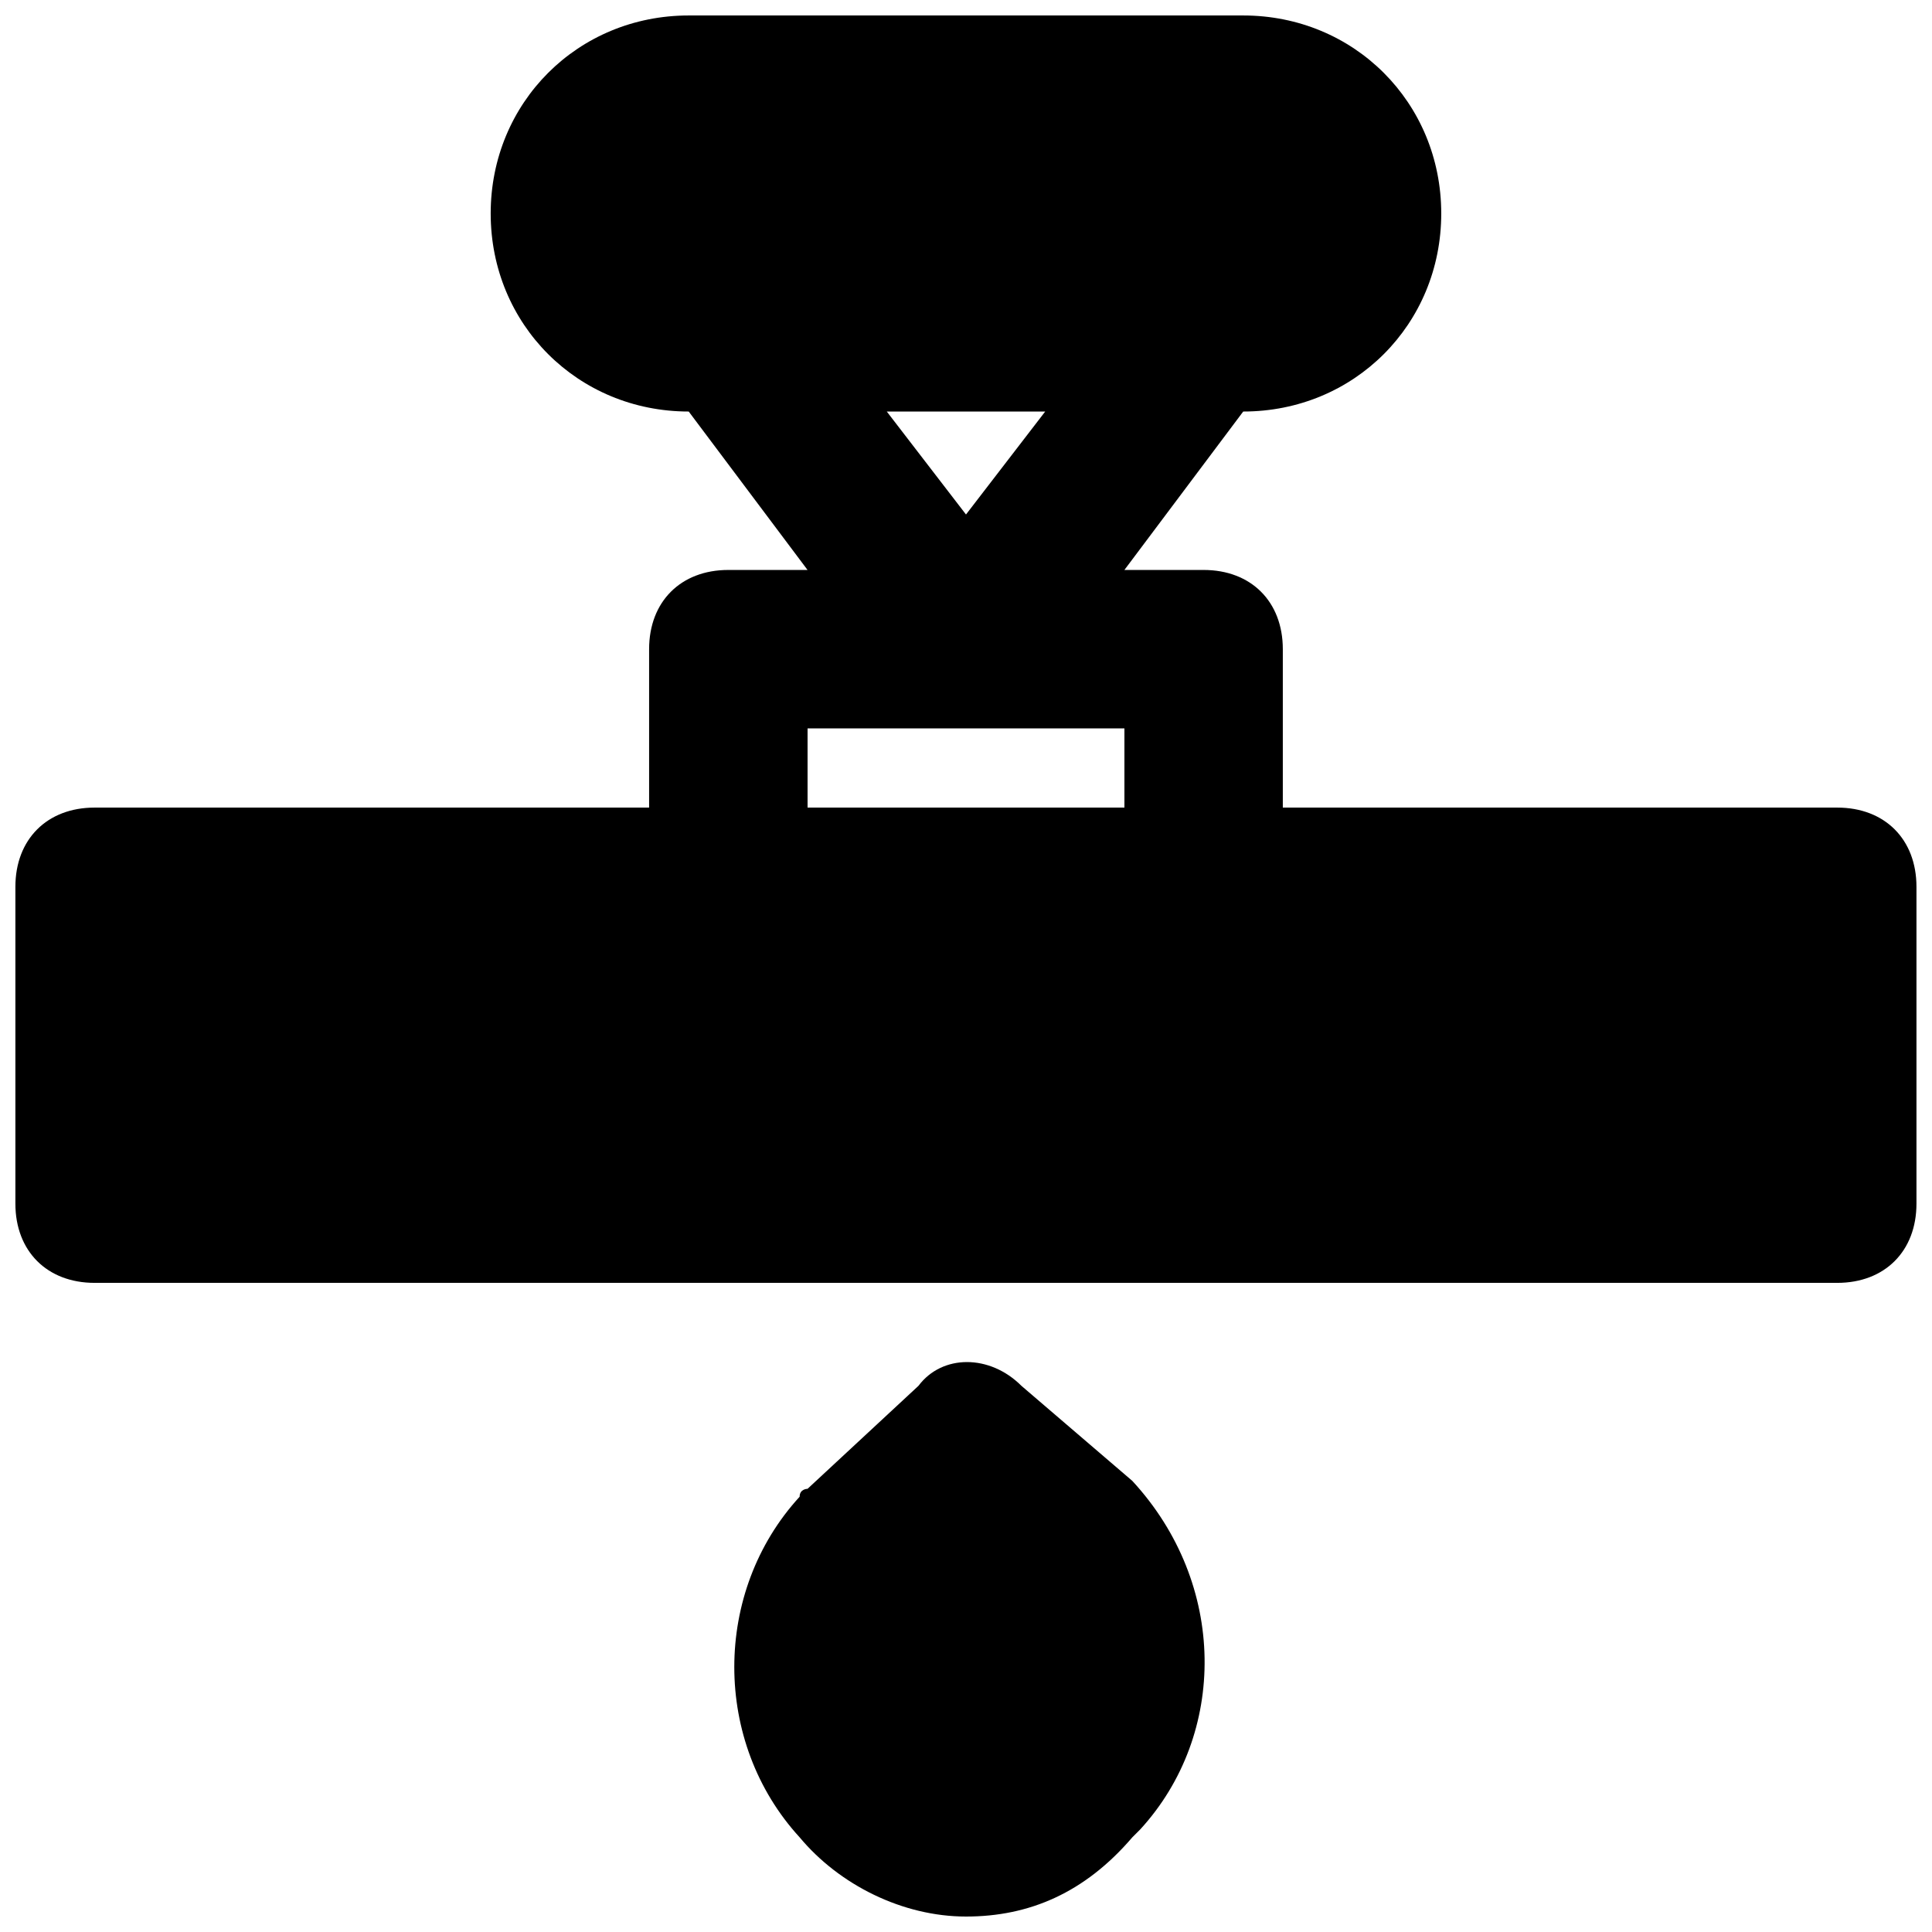 <?xml version="1.0" encoding="UTF-8"?>
<!-- Uploaded to: ICON Repo, www.svgrepo.com, Generator: ICON Repo Mixer Tools -->
<svg width="800px" height="800px" version="1.1" viewBox="144 144 512 512" xmlns="http://www.w3.org/2000/svg">
 <defs>
  <clipPath id="b">
   <path d="m338 504h126v147.9h-126z"/>
  </clipPath>
  <clipPath id="a">
   <path d="m148.09 148.09h503.81v335.91h-503.81z"/>
  </clipPath>
 </defs>
 <g>
  <g clip-path="url(#b)">
   <path d="m414.69 511.26c-8.398-8.398-20.992-8.398-27.289 0l-29.391 27.289s-2.098 0-2.098 2.098c-23.09 25.191-23.09 65.074 0 90.266 10.496 12.594 27.289 20.992 44.082 20.992 16.793 0 31.488-6.297 44.082-20.992l2.098-2.098c23.09-25.191 23.09-65.074-2.098-92.363z"/>
  </g>
  <g clip-path="url(#a)">
   <path d="m630.91 358.02h-146.95v-41.984c0-12.594-8.398-20.992-20.992-20.992h-20.992l31.488-41.984c29.391 0 52.48-23.094 52.48-52.48 0-29.391-23.09-52.48-52.477-52.48h-146.95c-29.391 0-52.48 23.09-52.48 52.48 0 29.387 23.09 52.48 52.48 52.48l31.488 41.984h-20.992c-12.598 0-20.992 8.395-20.992 20.992v41.984h-146.95c-12.594 0-20.992 8.398-20.992 20.992v83.969c0 12.594 8.398 20.992 20.992 20.992h461.82c12.594 0 20.992-8.398 20.992-20.992v-83.969c0-12.598-8.395-20.992-20.992-20.992zm-209.92-104.96-20.992 27.289-20.992-27.289zm20.992 104.96h-83.969v-20.992h83.969z"/>
  </g>
 </g>
</svg>